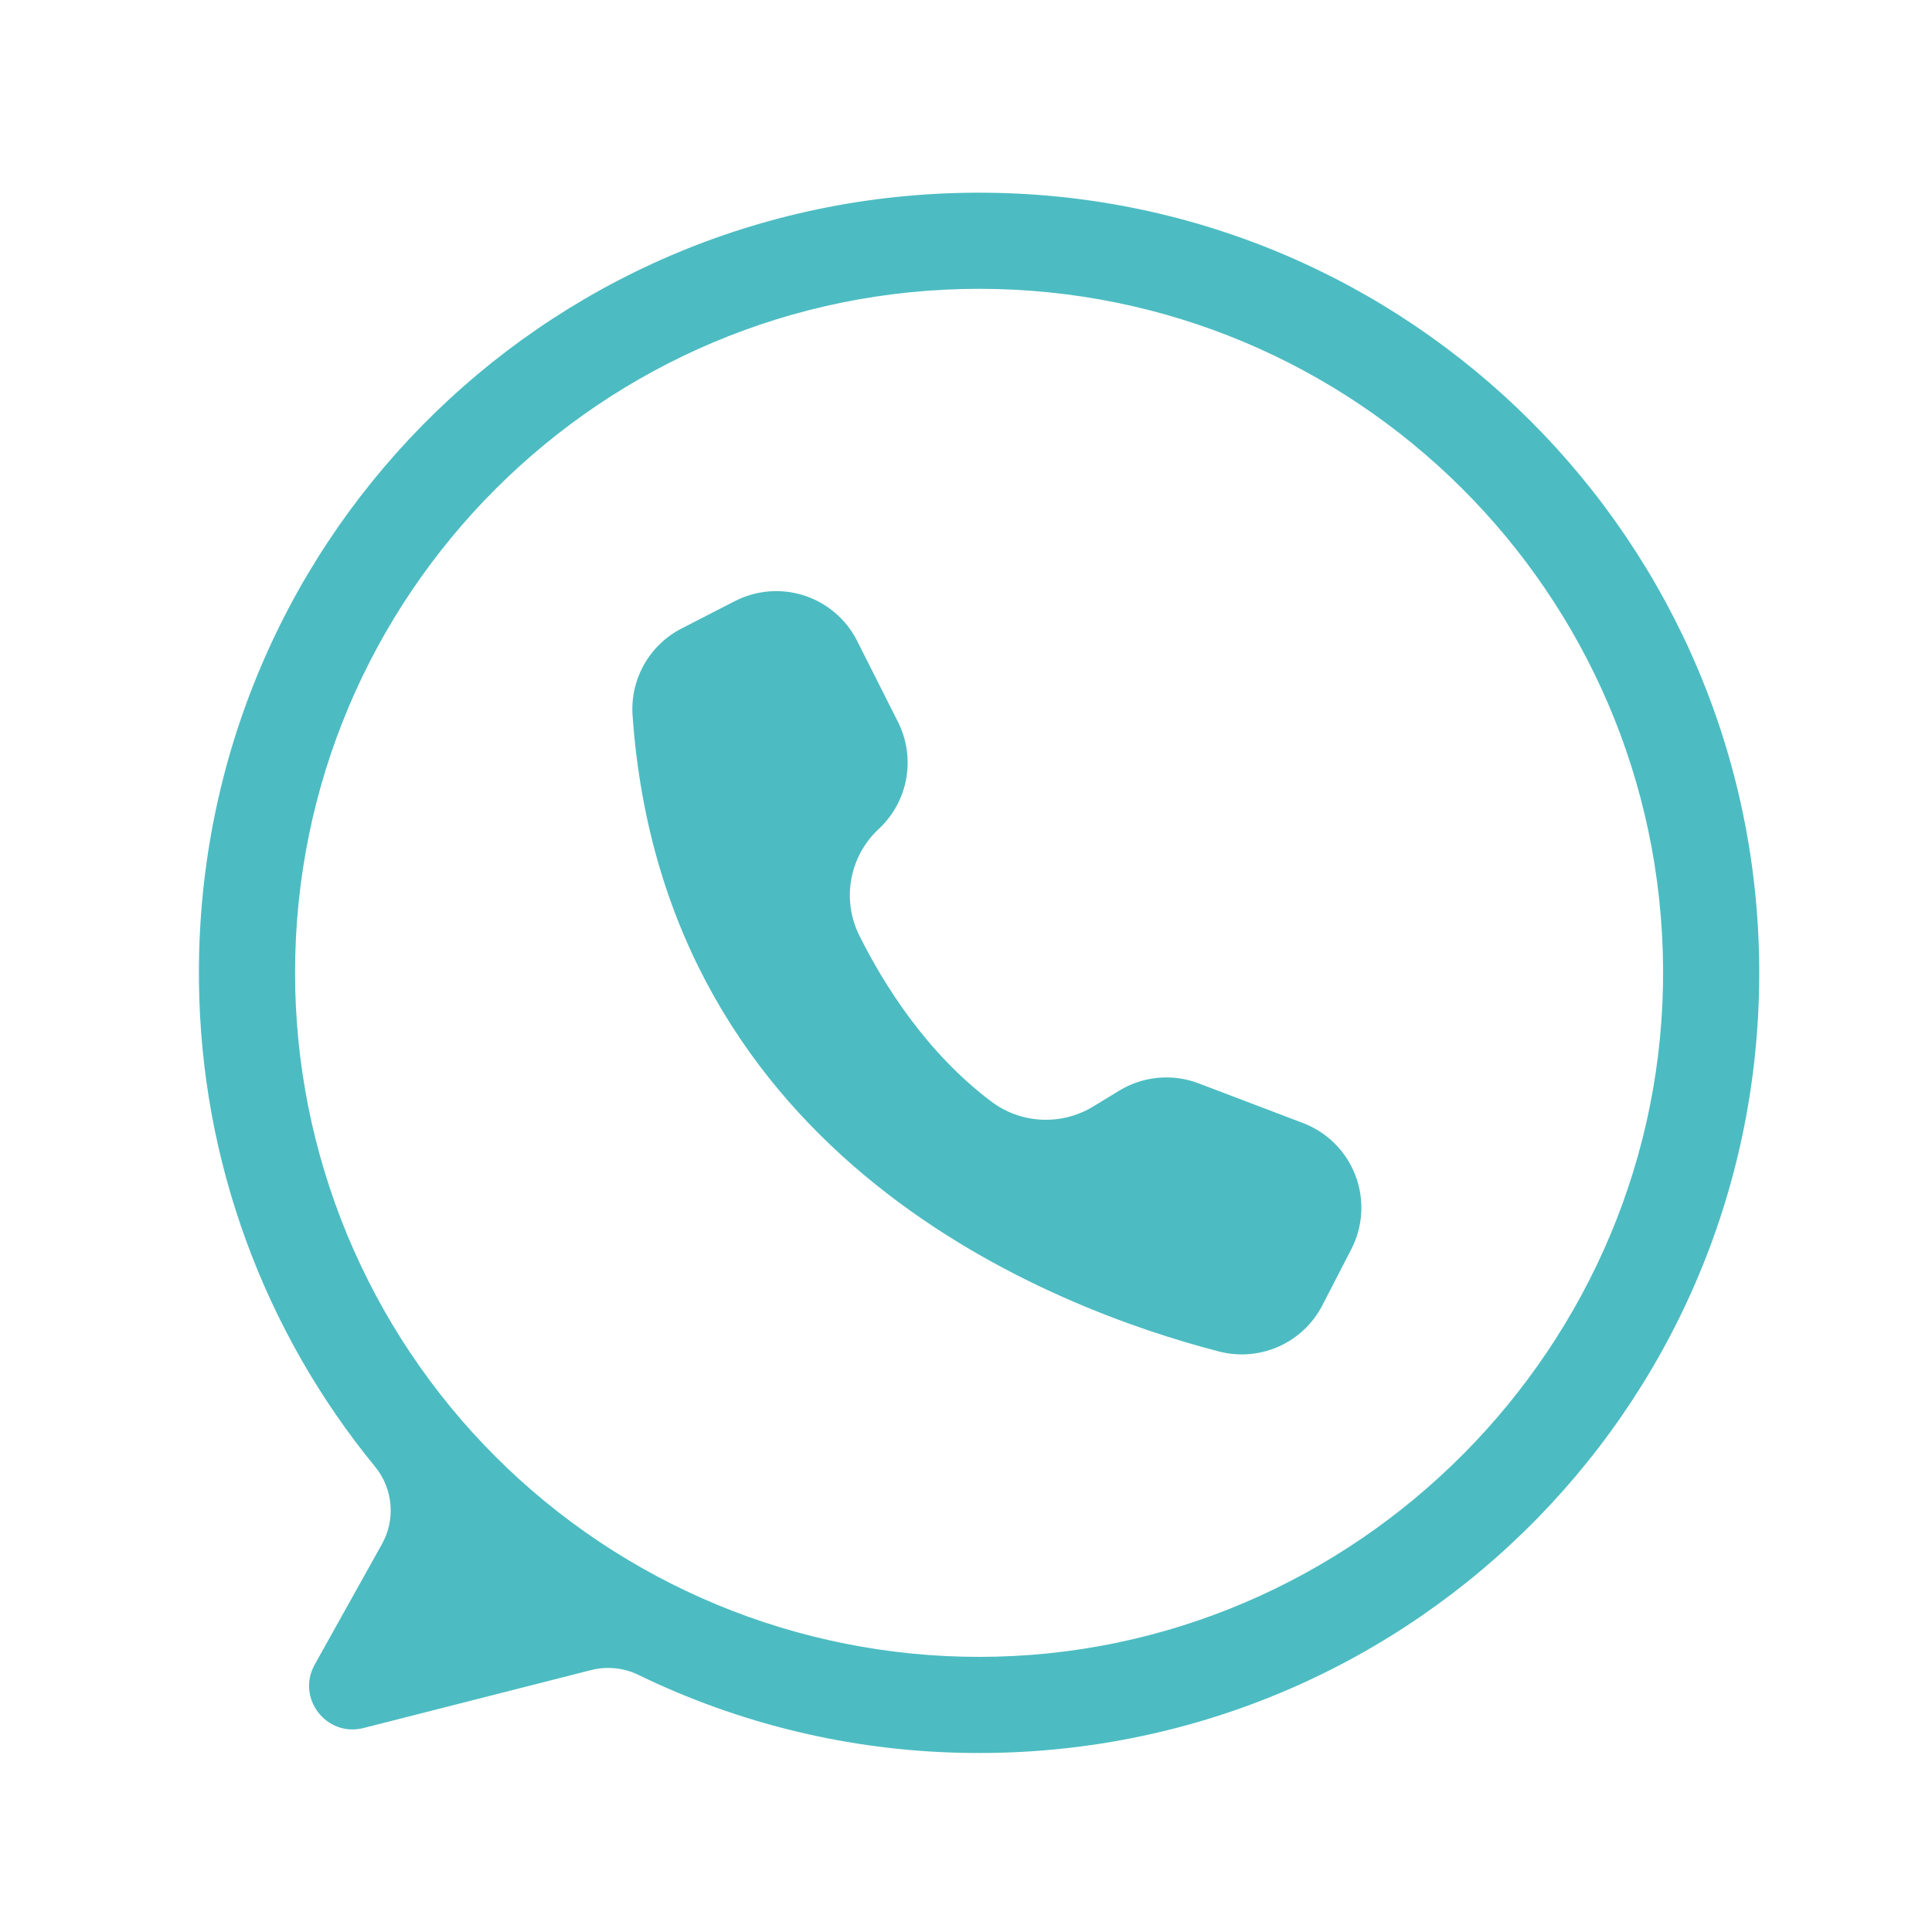 <svg xmlns="http://www.w3.org/2000/svg" xmlns:xlink="http://www.w3.org/1999/xlink" width="1080" zoomAndPan="magnify" viewBox="0 0 810 810" height="1080" preserveAspectRatio="xMidYMid meet"><defs><clipPath id="fd3d43968e"><path d="M 83 80.188 L 738 80.188 L 738 735 L 83 735 Z M 83 80.188 " clip-rule="nonzero"></path></clipPath></defs><g clip-path="url(#fd3d43968e)"><path fill="#4cbcc2" d="M 409.359 80.789 C 226.883 81.402 81.043 229.773 83.426 412.23 C 83.535 421.398 84.027 430.543 84.91 439.668 C 85.789 448.797 87.055 457.867 88.699 466.887 C 90.348 475.906 92.371 484.836 94.77 493.684 C 97.172 502.531 99.941 511.266 103.078 519.879 C 106.219 528.492 109.715 536.957 113.566 545.277 C 117.418 553.594 121.617 561.738 126.156 569.699 C 130.699 577.664 135.566 585.422 140.762 592.977 C 145.957 600.531 151.461 607.852 157.277 614.938 C 158.191 616.059 159.016 617.238 159.754 618.48 C 160.488 619.723 161.129 621.016 161.672 622.352 C 162.215 623.691 162.656 625.062 162.996 626.465 C 163.336 627.871 163.566 629.293 163.691 630.73 C 163.82 632.172 163.836 633.609 163.746 635.055 C 163.656 636.496 163.461 637.922 163.156 639.336 C 162.855 640.746 162.449 642.129 161.938 643.48 C 161.43 644.832 160.82 646.137 160.117 647.398 L 131.941 697.891 C 124.129 711.887 136.855 728.438 152.391 724.484 L 247.82 700.188 C 251.148 699.34 254.523 699.094 257.938 699.445 C 261.355 699.793 264.605 700.723 267.691 702.223 C 278.215 707.336 288.977 711.867 299.988 715.816 C 310.996 719.766 322.184 723.113 333.555 725.859 C 344.926 728.602 356.41 730.73 368.008 732.234 C 379.605 733.742 391.254 734.621 402.945 734.871 C 586.406 739.02 736.992 592.422 737.566 408.914 C 738.133 227.418 590.867 80.176 409.359 80.789 Z M 410.484 694.652 C 405.789 694.652 401.102 694.539 396.41 694.309 C 391.723 694.078 387.047 693.73 382.375 693.273 C 377.703 692.812 373.047 692.238 368.402 691.551 C 363.762 690.859 359.141 690.059 354.535 689.145 C 349.934 688.227 345.355 687.199 340.801 686.059 C 336.25 684.918 331.727 683.668 327.234 682.305 C 322.746 680.941 318.289 679.473 313.871 677.891 C 309.453 676.309 305.074 674.621 300.738 672.824 C 296.402 671.027 292.113 669.129 287.871 667.121 C 283.625 665.113 279.434 663.004 275.297 660.793 C 271.156 658.578 267.074 656.266 263.051 653.855 C 259.023 651.441 255.059 648.93 251.156 646.324 C 247.254 643.715 243.418 641.016 239.648 638.219 C 235.879 635.422 232.18 632.535 228.551 629.559 C 224.922 626.582 221.371 623.516 217.895 620.363 C 214.414 617.211 211.02 613.977 207.699 610.66 C 204.379 607.34 201.145 603.941 197.992 600.465 C 194.84 596.988 191.777 593.434 188.801 589.805 C 185.82 586.176 182.934 582.48 180.141 578.707 C 177.344 574.938 174.641 571.102 172.035 567.199 C 169.426 563.297 166.918 559.336 164.504 555.309 C 162.09 551.281 159.777 547.199 157.566 543.062 C 155.352 538.922 153.242 534.73 151.238 530.488 C 149.23 526.246 147.328 521.957 145.531 517.621 C 143.734 513.285 142.047 508.906 140.465 504.488 C 138.887 500.066 137.414 495.613 136.051 491.121 C 134.688 486.629 133.438 482.109 132.297 477.555 C 131.156 473 130.129 468.426 129.211 463.82 C 128.297 459.219 127.496 454.594 126.805 449.953 C 126.117 445.309 125.543 440.652 125.082 435.98 C 124.625 431.312 124.277 426.633 124.047 421.945 C 123.816 417.254 123.703 412.566 123.703 407.871 C 123.703 249.488 252.102 121.09 410.484 121.09 C 568.254 121.09 696.266 248.492 697.258 406.027 C 698.254 564.094 568.559 694.652 410.484 694.652 Z M 410.484 694.652 " fill-opacity="1" fill-rule="nonzero"></path></g><path fill="#4cbcc2" d="M 359.227 268.449 L 359.359 268.711 L 376.465 302.633 C 377.383 304.457 378.152 306.344 378.77 308.293 C 379.383 310.242 379.84 312.227 380.133 314.246 C 380.43 316.27 380.559 318.301 380.527 320.344 C 380.492 322.387 380.297 324.414 379.938 326.426 C 379.578 328.438 379.059 330.406 378.383 332.336 C 377.703 334.262 376.875 336.121 375.898 337.918 C 374.918 339.711 373.805 341.414 372.551 343.027 C 371.297 344.645 369.926 346.145 368.43 347.539 C 366.941 348.918 365.57 350.41 364.32 352.012 C 363.074 353.613 361.961 355.305 360.98 357.086 C 360.004 358.867 359.176 360.715 358.496 362.629 C 357.816 364.543 357.293 366.5 356.926 368.496 C 356.559 370.496 356.355 372.508 356.312 374.539 C 356.273 376.57 356.391 378.59 356.676 380.602 C 356.957 382.613 357.398 384.59 358 386.531 C 358.598 388.473 359.352 390.352 360.254 392.172 C 370.52 412.789 388.312 441.211 415.457 461.715 C 416.969 462.867 418.559 463.895 420.227 464.805 C 421.895 465.715 423.617 466.5 425.402 467.152 C 427.188 467.805 429.008 468.32 430.871 468.699 C 432.73 469.082 434.609 469.32 436.508 469.418 C 438.402 469.52 440.297 469.477 442.188 469.293 C 444.078 469.109 445.945 468.785 447.785 468.32 C 449.629 467.859 451.426 467.262 453.18 466.527 C 454.934 465.797 456.621 464.938 458.246 463.953 L 469.258 457.25 C 471.73 455.746 474.336 454.543 477.082 453.633 C 479.828 452.727 482.641 452.141 485.52 451.875 C 488.402 451.609 491.273 451.672 494.137 452.062 C 497.004 452.453 499.789 453.16 502.492 454.188 L 546.273 470.836 C 547.438 471.277 548.574 471.777 549.691 472.332 C 550.805 472.883 551.887 473.492 552.941 474.152 C 553.996 474.812 555.016 475.523 556 476.285 C 556.984 477.043 557.93 477.852 558.836 478.703 C 559.738 479.559 560.602 480.453 561.418 481.391 C 562.234 482.332 563.004 483.305 563.727 484.32 C 564.445 485.332 565.117 486.379 565.734 487.461 C 566.355 488.539 566.918 489.645 567.426 490.781 C 567.938 491.914 568.391 493.074 568.785 494.254 C 569.184 495.434 569.52 496.629 569.797 497.84 C 570.074 499.051 570.293 500.277 570.453 501.512 C 570.609 502.742 570.707 503.984 570.746 505.227 C 570.781 506.469 570.758 507.711 570.672 508.953 C 570.586 510.195 570.441 511.43 570.234 512.656 C 570.027 513.883 569.758 515.094 569.434 516.297 C 569.109 517.496 568.723 518.68 568.281 519.84 C 567.77 521.18 567.188 522.484 566.531 523.758 L 554.398 547.273 C 553.91 548.223 553.379 549.148 552.812 550.055 C 552.242 550.957 551.637 551.836 550.996 552.691 C 550.352 553.543 549.676 554.371 548.961 555.164 C 548.25 555.961 547.504 556.727 546.73 557.461 C 545.953 558.195 545.145 558.895 544.312 559.559 C 543.477 560.227 542.613 560.855 541.723 561.449 C 540.836 562.039 539.922 562.594 538.988 563.109 C 538.051 563.629 537.098 564.102 536.121 564.539 C 535.145 564.973 534.152 565.367 533.145 565.719 C 532.137 566.07 531.113 566.379 530.078 566.645 C 529.043 566.91 528 567.133 526.945 567.312 C 525.895 567.488 524.836 567.621 523.77 567.711 C 522.703 567.797 521.637 567.84 520.57 567.84 C 519.5 567.84 518.434 567.793 517.371 567.699 C 516.305 567.609 515.246 567.473 514.195 567.293 C 513.141 567.109 512.098 566.887 511.062 566.617 C 442.301 548.828 278.414 486.984 265.211 299.984 C 265.078 298.141 265.082 296.293 265.223 294.449 C 265.359 292.605 265.633 290.777 266.039 288.973 C 266.445 287.168 266.977 285.402 267.641 283.676 C 268.305 281.945 269.09 280.277 269.996 278.664 C 270.906 277.051 271.926 275.512 273.059 274.051 C 274.188 272.586 275.422 271.211 276.754 269.93 C 278.086 268.645 279.508 267.465 281.012 266.387 C 282.516 265.312 284.09 264.352 285.738 263.504 L 308.07 252.031 C 309.176 251.465 310.309 250.949 311.465 250.492 C 312.621 250.035 313.797 249.637 314.992 249.293 C 316.191 248.949 317.402 248.668 318.625 248.445 C 319.848 248.223 321.082 248.059 322.32 247.957 C 323.562 247.855 324.805 247.812 326.047 247.832 C 327.293 247.852 328.531 247.934 329.77 248.074 C 331.004 248.215 332.23 248.418 333.445 248.68 C 334.664 248.941 335.863 249.266 337.047 249.645 C 338.234 250.023 339.395 250.461 340.539 250.957 C 341.68 251.449 342.793 252 343.883 252.605 C 344.969 253.207 346.027 253.863 347.051 254.57 C 348.074 255.277 349.059 256.035 350.008 256.84 C 350.957 257.645 351.863 258.492 352.73 259.387 C 353.598 260.281 354.418 261.215 355.191 262.191 C 355.965 263.164 356.688 264.176 357.363 265.219 C 358.039 266.266 358.66 267.34 359.227 268.449 Z M 359.227 268.449 " fill-opacity="1" fill-rule="nonzero"></path></svg>